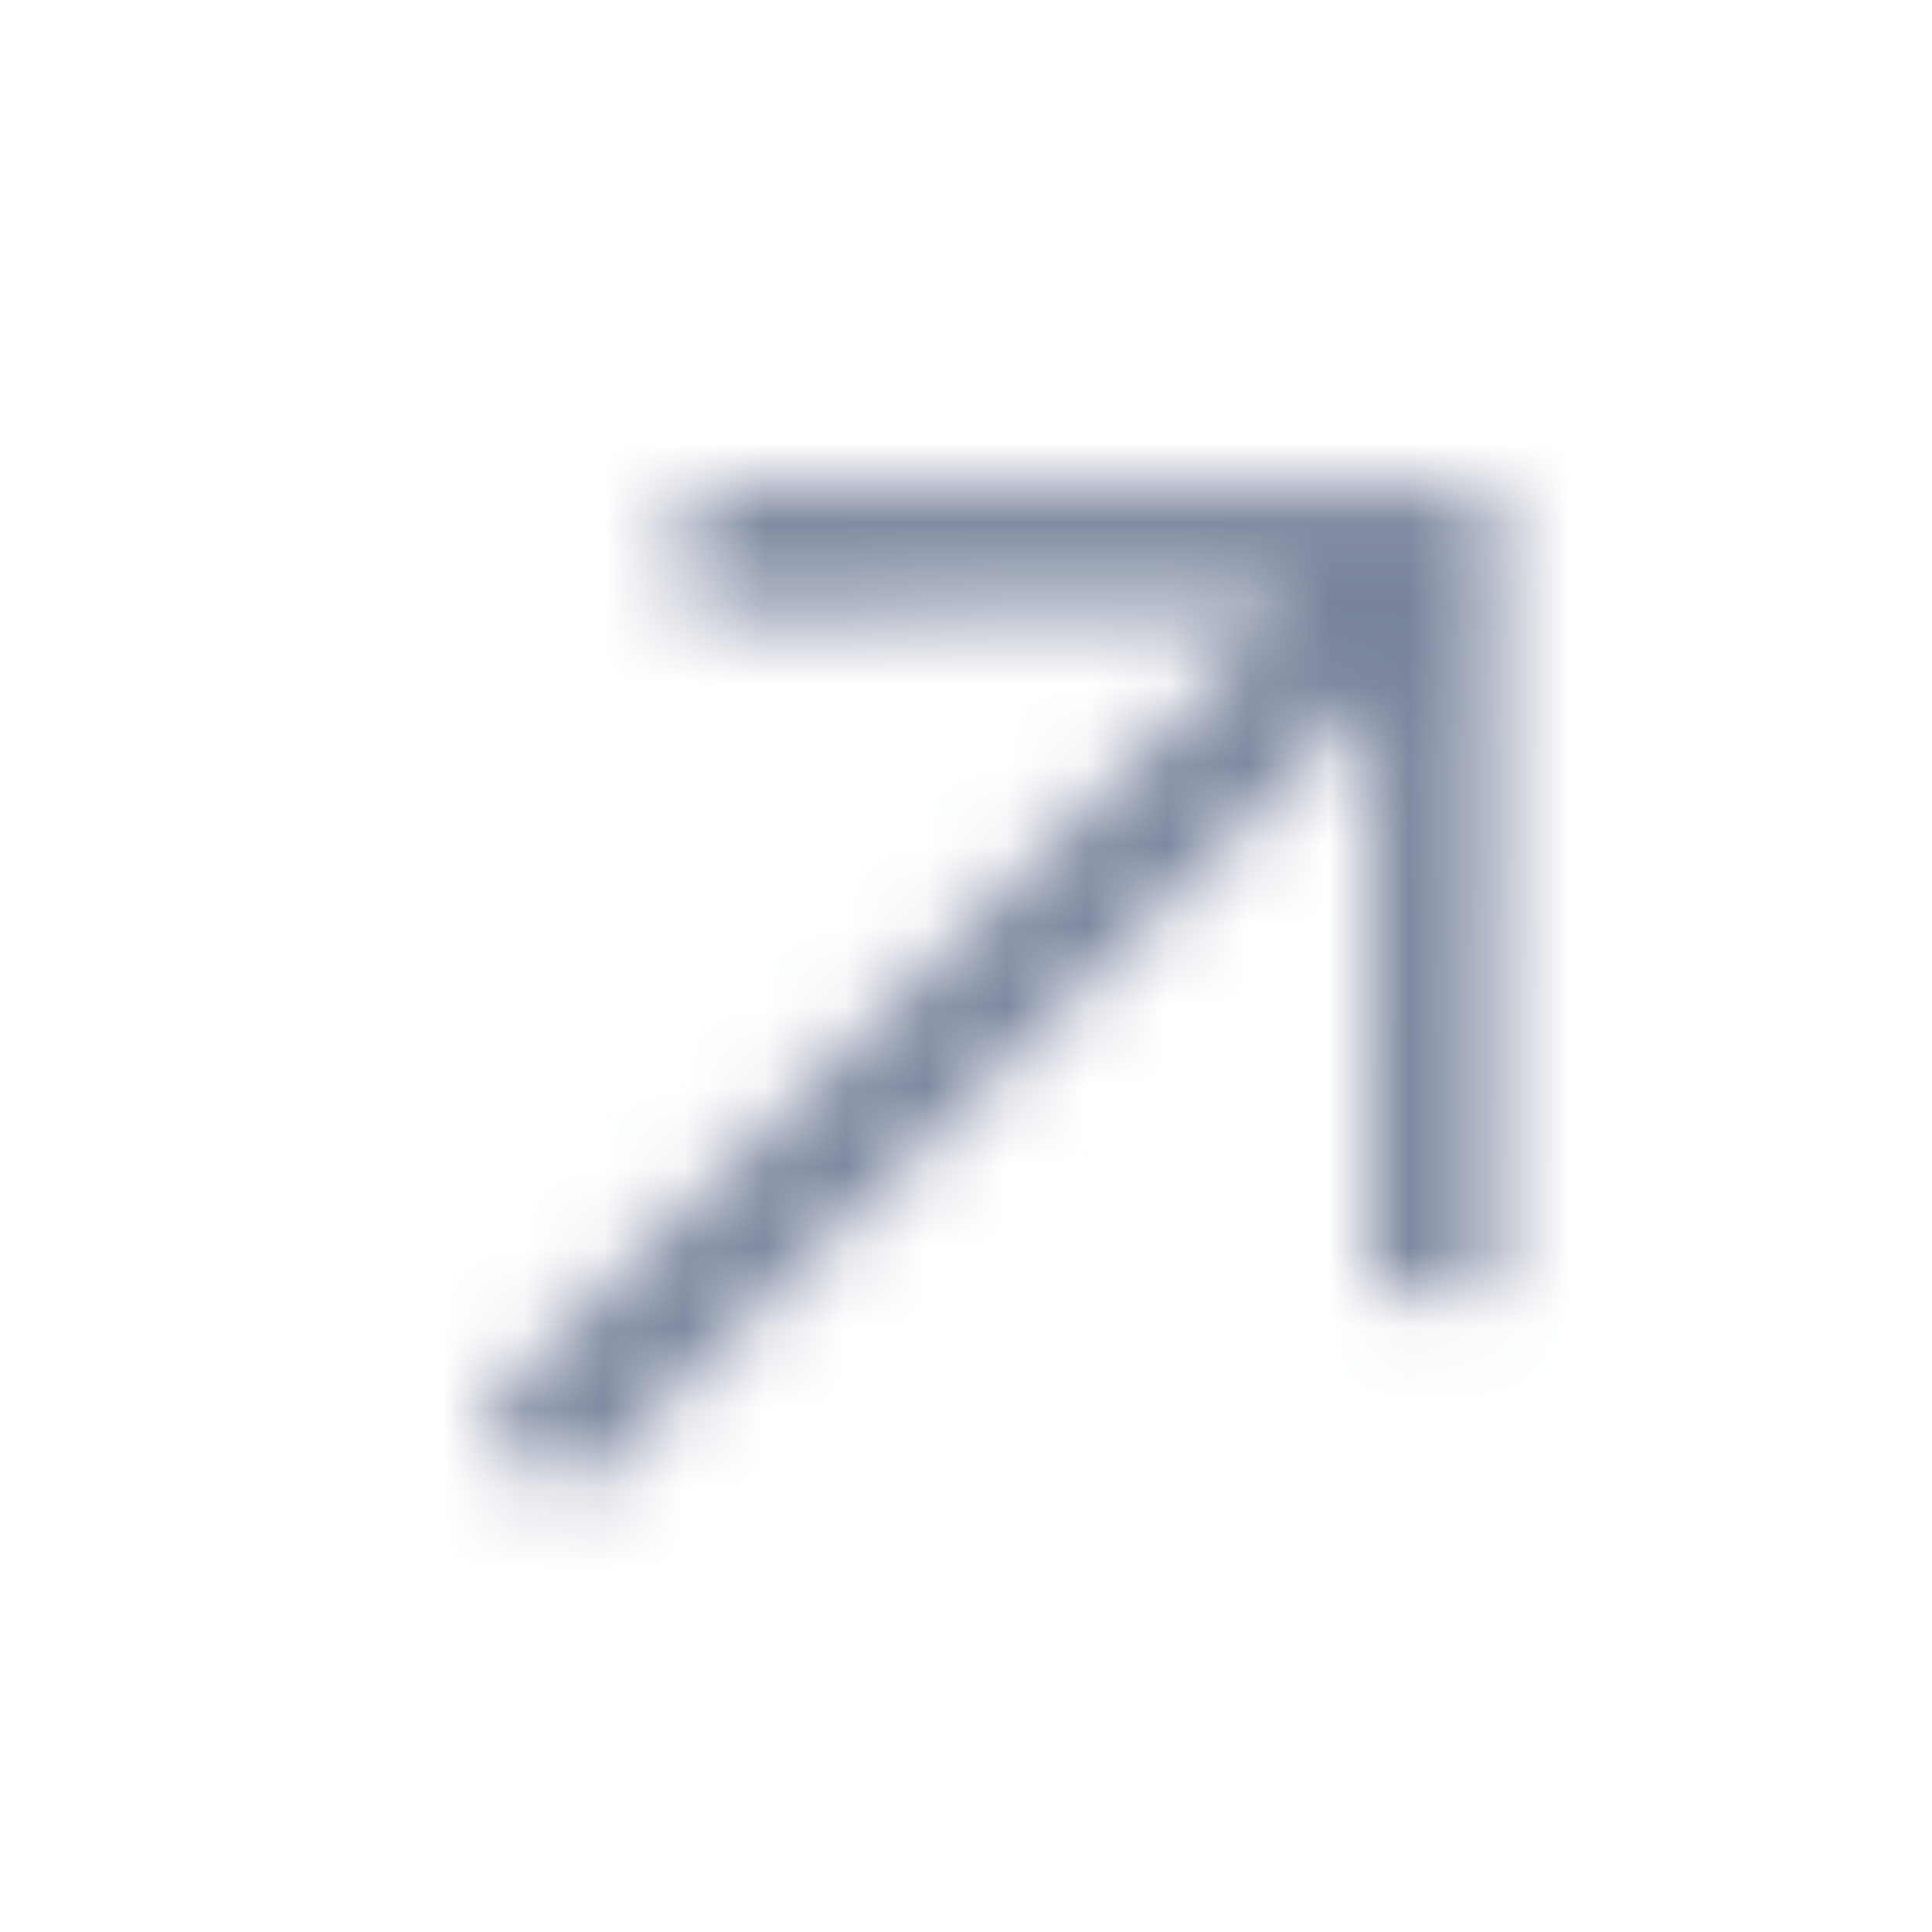 <?xml version="1.0" encoding="UTF-8"?>
<svg xmlns="http://www.w3.org/2000/svg" width="24" height="24" viewBox="0 0 24 24" fill="none">
  <mask id="mask0_4907_2133" style="mask-type:alpha" maskUnits="userSpaceOnUse" x="5" y="6" width="14" height="13">
    <path fill-rule="evenodd" clip-rule="evenodd" d="M17.044 15.341L17.042 16.091L18.542 16.094L18.544 15.344L18.562 6.806L18.563 6.052L17.81 6.054L9.272 6.072L8.522 6.074L8.526 7.574L9.276 7.572L15.998 7.558L6.322 17.234L5.968 17.587L7.029 18.648L7.383 18.294L17.058 8.619L17.044 15.341Z" fill="#151A30"></path>
  </mask>
  <g mask="url(#mask0_4907_2133)">
    <rect width="24" height="24" fill="#78849C"></rect>
  </g>
</svg>
